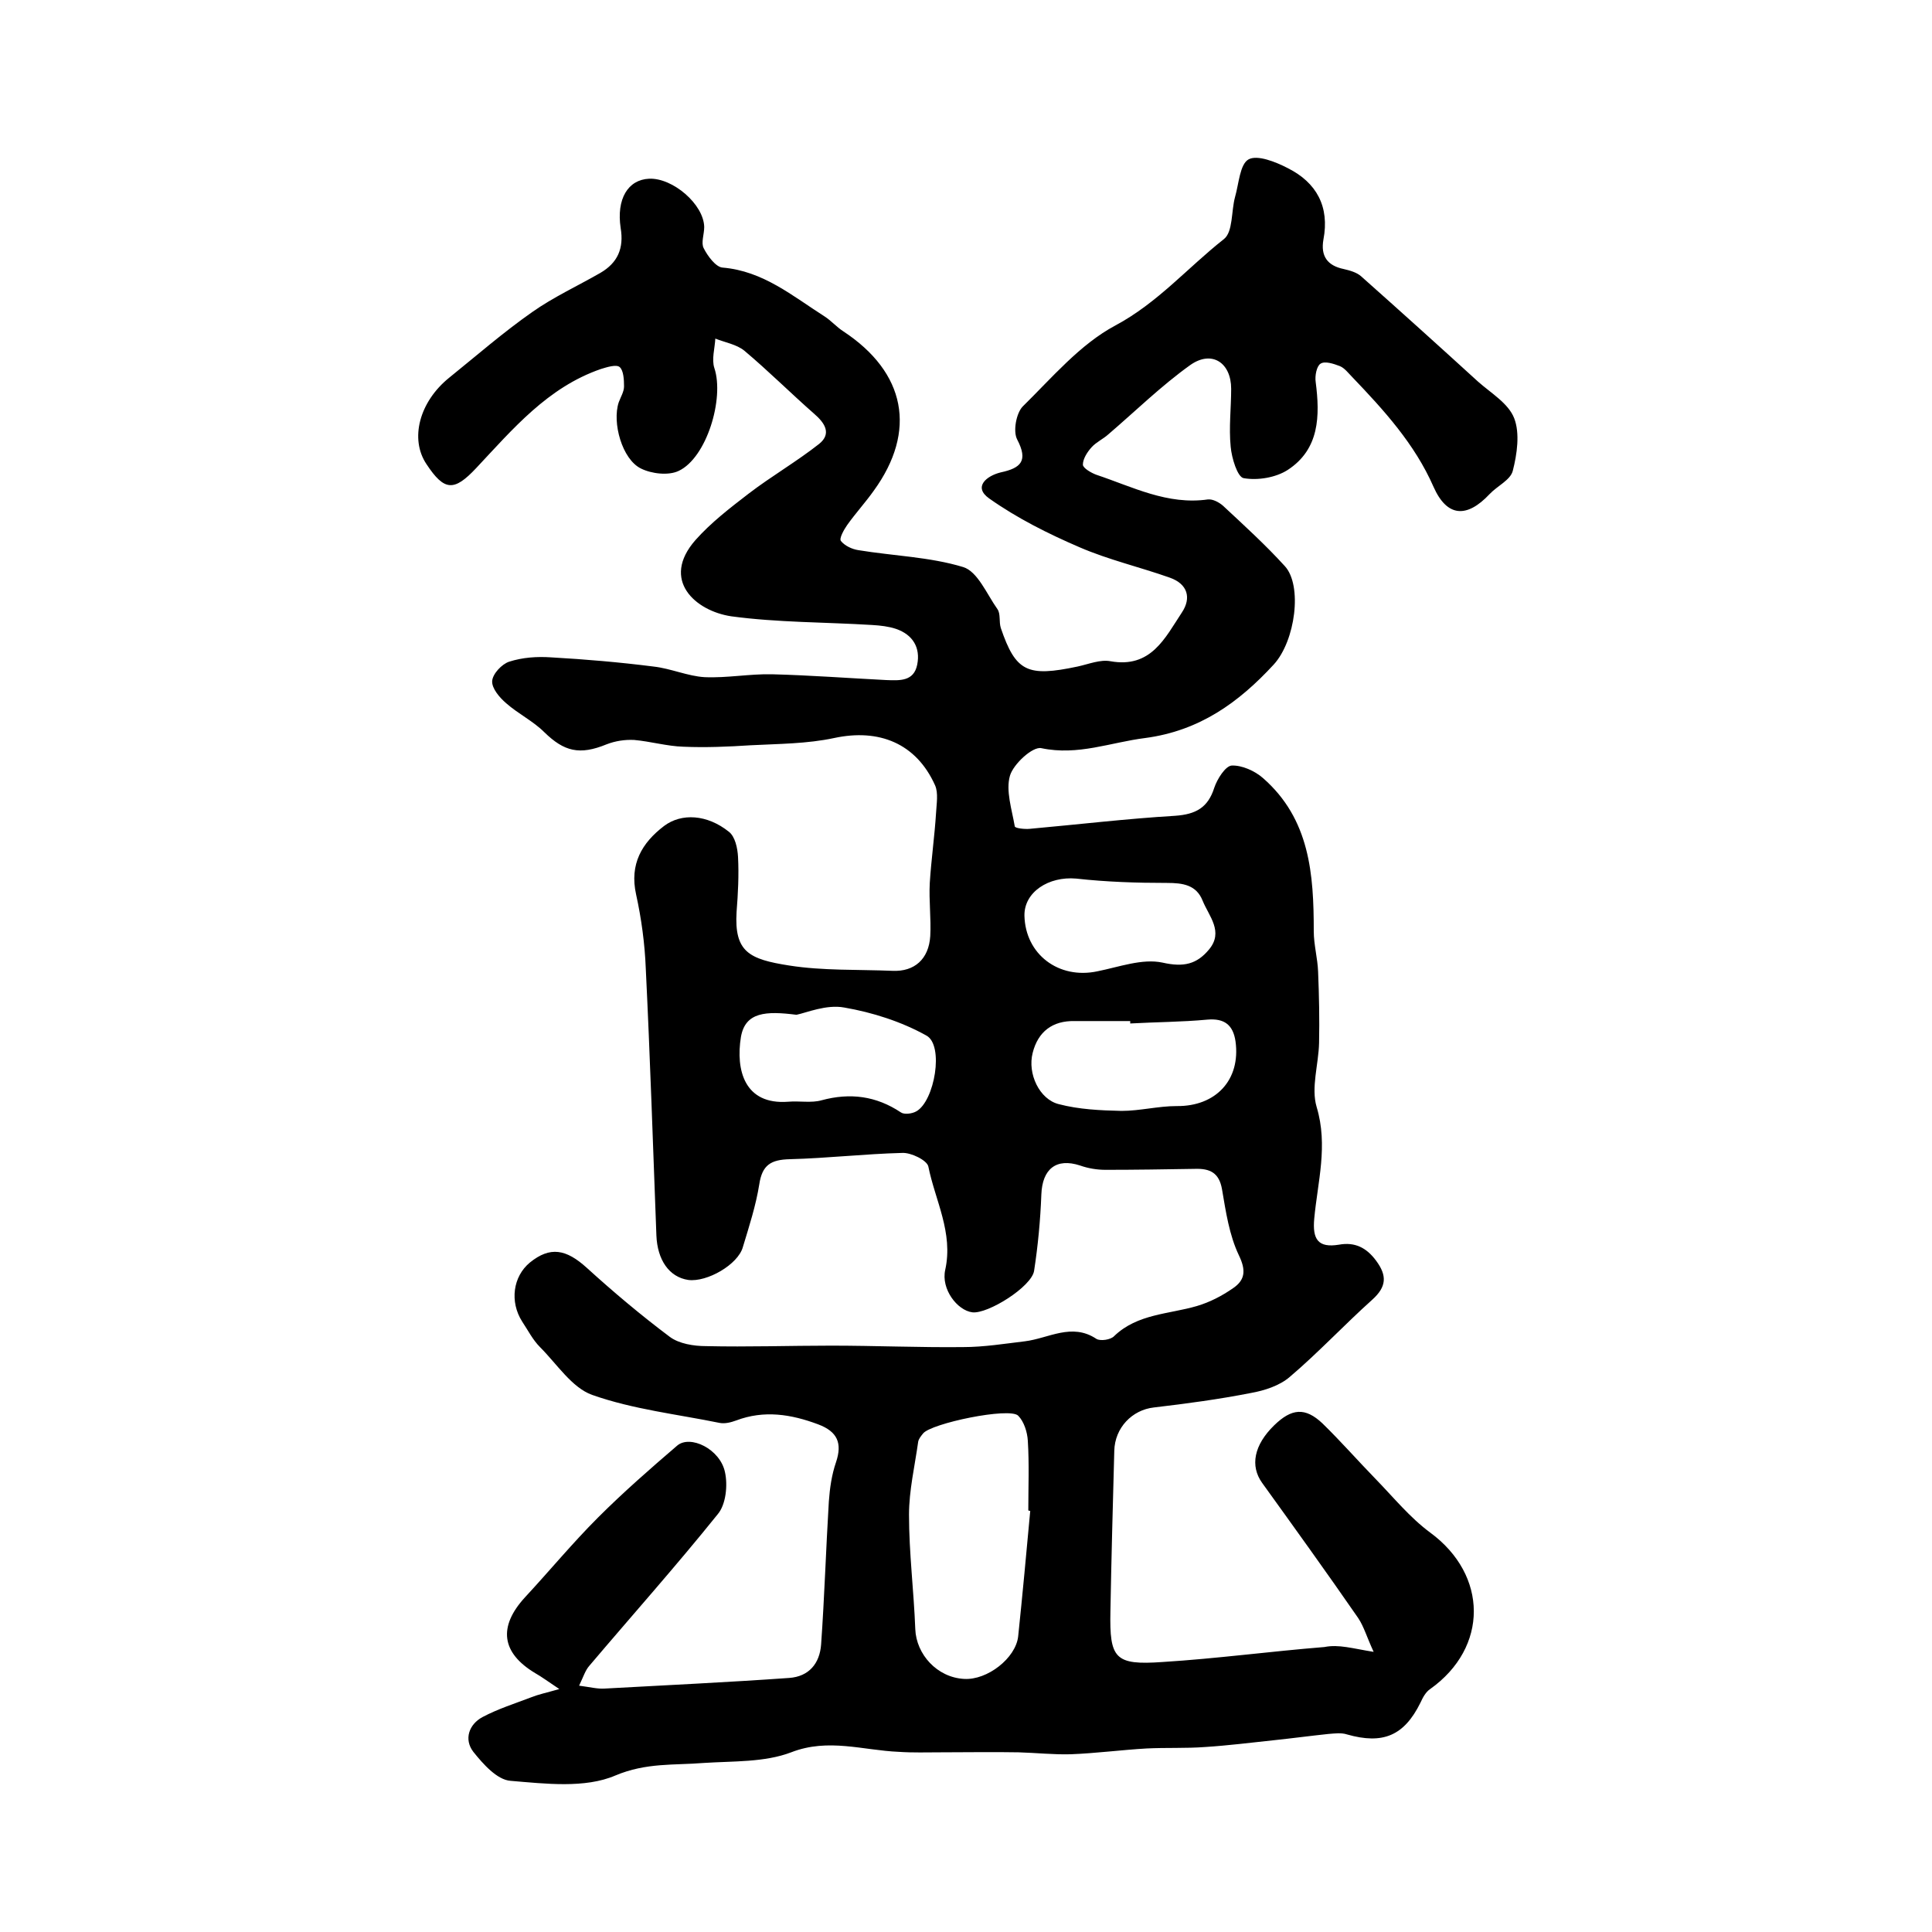 <?xml version="1.0" encoding="utf-8"?>
<!-- Generator: Adobe Illustrator 22.0.0, SVG Export Plug-In . SVG Version: 6.00 Build 0)  -->
<svg version="1.1" id="图层_1" xmlns="http://www.w3.org/2000/svg" xmlns:xlink="http://www.w3.org/1999/xlink" x="0px" y="0px"
	 viewBox="0 0 400 400" style="enable-background:new 0 0 400 400;" xml:space="preserve">
<style type="text/css">
	.st0{fill:#FFFFFF;}
</style>
<g>
	
	<path d="M284.4,342c-1.4-3-2-5.2-3.2-7c-6.5-9.4-13.2-18.7-19.9-28c-2.5-3.5-1.7-7.8,2.5-11.9c3.6-3.5,6.4-3.8,10-0.4
		c3.8,3.7,7.3,7.7,11,11.5c3.7,3.8,7.1,8,11.3,11.1c12,8.8,12.1,23.8,0,32.4c-0.9,0.6-1.5,1.7-2,2.8c-3.4,6.9-7.8,8.7-15.2,6.6
		c-1.2-0.4-2.6-0.2-3.9-0.1c-3.8,0.4-7.5,0.9-11.3,1.3c-4.7,0.5-9.5,1.1-14.2,1.4c-4,0.3-8.1,0.1-12.1,0.3c-5.2,0.3-10.5,1-15.7,1.2
		c-3.6,0.1-7.2-0.3-10.8-0.4c-5.4-0.1-10.8,0-16.1,0c-2.9,0-5.8,0.1-8.7-0.1c-7.4-0.3-14.6-2.9-22.3,0.1c-5.5,2.1-12,1.8-18.1,2.2
		c-6.1,0.5-11.9-0.1-18.3,2.6c-6.3,2.7-14.5,1.7-21.7,1.1c-2.8-0.2-5.7-3.5-7.7-6c-2-2.6-0.9-5.7,1.9-7.2c3.2-1.7,6.7-2.8,10.1-4.1
		c1.5-0.6,3-0.9,5.8-1.7c-2.4-1.6-3.6-2.5-5-3.3c-7-4.2-7.7-9.6-2.1-15.7c5.1-5.5,9.8-11.2,15.1-16.5c5.2-5.2,10.8-10.1,16.4-14.9
		c2.7-2.3,8.9,0.7,9.9,5.5c0.6,2.7,0.2,6.7-1.5,8.7c-8.6,10.7-17.7,20.9-26.6,31.4c-0.8,0.9-1.2,2.2-2.1,4.1
		c2.3,0.3,3.8,0.7,5.3,0.6c12.7-0.7,25.5-1.3,38.2-2.2c4.1-0.3,6.3-3,6.6-6.9c0.7-9.9,1-19.7,1.6-29.6c0.2-2.8,0.6-5.6,1.5-8.2
		c1.3-3.9,0.3-6.3-3.7-7.8c-5.6-2.1-11.2-3-17-0.8c-1.1,0.4-2.3,0.7-3.4,0.5c-8.8-1.8-17.9-2.8-26.4-5.8c-4.2-1.5-7.3-6.4-10.8-9.9
		c-1.5-1.5-2.5-3.5-3.7-5.3c-2.6-4.1-1.9-9.3,1.6-12.2c4.2-3.4,7.5-2.8,11.8,1.1c5.5,5,11.2,9.8,17.2,14.3c1.9,1.4,4.9,1.9,7.5,1.9
		c8.6,0.2,17.3-0.1,25.9-0.1c9.1,0,18.2,0.4,27.3,0.3c4.3,0,8.6-0.7,12.8-1.2c4.9-0.6,9.7-3.9,14.8-0.5c0.8,0.5,3,0.2,3.7-0.6
		c4.8-4.6,11.3-4.5,17.1-6.2c2.7-0.8,5.2-2.1,7.5-3.7c2.5-1.7,2.7-3.7,1.2-6.8c-2-4.2-2.7-9-3.5-13.7c-0.6-3.4-2.5-4.3-5.6-4.2
		c-6.2,0.1-12.3,0.2-18.5,0.2c-1.8,0-3.6-0.3-5.3-0.9c-4.9-1.6-7.8,0.7-8,6c-0.2,5.3-0.7,10.6-1.5,15.8c-0.5,3.3-9.6,9-12.8,8.6
		c-3.1-0.4-6.5-4.8-5.6-8.8c1.7-7.7-2.1-14.4-3.5-21.4c-0.3-1.3-3.6-2.9-5.4-2.8c-7.8,0.2-15.5,1.1-23.3,1.3
		c-3.9,0.1-5.7,1.2-6.3,5.2c-0.7,4.4-2.1,8.7-3.4,13c-1,3.6-7.4,7.3-11.3,6.8c-4-0.6-6.4-4.2-6.6-9.2c-0.7-18.4-1.3-36.9-2.2-55.3
		c-0.2-5.1-0.9-10.3-2-15.3c-1.4-6.3,1.2-10.7,5.8-14.2c3.6-2.7,8.9-2.4,13.4,1.2c1.3,1,1.8,3.4,1.9,5.2c0.2,3.8,0,7.6-0.3,11.4
		c-0.5,8.3,2.6,9.8,10.9,11.1c7,1.1,14.2,0.8,21.4,1.1c4.5,0.2,7.5-2.4,7.8-7.2c0.2-3.6-0.3-7.3-0.1-11c0.3-4.8,1-9.7,1.3-14.5
		c0.1-1.9,0.5-4.1-0.2-5.7c-3.9-8.7-11.6-11.8-20.9-9.8c-5.6,1.2-11.5,1.2-17.3,1.5c-4.6,0.3-9.3,0.5-13.9,0.3
		c-3.4-0.1-6.8-1.1-10.2-1.4c-1.9-0.1-3.9,0.2-5.7,0.9c-5.6,2.3-8.8,1.5-12.9-2.5c-2.3-2.3-5.4-3.8-7.9-6c-1.4-1.2-3-3.1-2.9-4.6
		c0.1-1.5,2-3.5,3.5-4c2.8-0.9,5.8-1.1,8.7-0.9c7.1,0.4,14.1,1,21.2,1.9c3.6,0.4,7.1,2,10.6,2.2c4.6,0.2,9.3-0.7,13.9-0.6
		c7.9,0.2,15.8,0.8,23.7,1.2c2.8,0.1,5.7,0.3,6.4-3.2c0.7-3.5-0.9-6.2-4.4-7.4c-1.5-0.5-3.2-0.7-4.9-0.8c-9.7-0.6-19.6-0.5-29.2-1.8
		c-7.4-1.1-14.7-7.5-7.4-15.8c3.2-3.6,7.1-6.6,11-9.6c4.7-3.6,9.9-6.6,14.6-10.3c2.6-2.1,1.2-4.3-1-6.2c-4.9-4.3-9.5-8.9-14.5-13.1
		c-1.6-1.3-4-1.7-6-2.5c-0.1,2-0.8,4.3-0.2,6.1c2.1,6.3-1.6,18.6-7.4,21.3c-2.1,1-5.6,0.6-7.8-0.5c-3.9-1.9-6-9.5-4.6-13.7
		c0.4-1.1,1.1-2.2,1.1-3.3c0-1.4-0.1-3.3-0.9-4c-0.7-0.6-2.6,0-3.9,0.4c-11,3.8-18.2,12.4-25.8,20.5c-4.6,4.9-6.6,4.8-10.3-0.8
		c-3.5-5.2-1.5-12.9,4.7-17.9c5.7-4.6,11.2-9.4,17.2-13.6c4.4-3.1,9.4-5.4,14.1-8.1c3.6-2.1,4.9-5.1,4.2-9.3c-0.9-6,1.5-10,5.9-10.2
		c4.9-0.2,11.3,5.3,11.4,10c0,1.5-0.7,3.3-0.1,4.4c0.8,1.6,2.5,3.9,3.9,4c8.4,0.7,14.5,5.9,21.1,10.1c1.4,0.9,2.5,2.2,3.9,3.1
		c12.9,8.5,15.3,20.6,6.3,33c-1.7,2.4-3.8,4.7-5.5,7.1c-0.7,1-1.7,2.8-1.3,3.3c0.8,1,2.3,1.7,3.6,1.9c7.3,1.2,14.8,1.4,21.7,3.5
		c3,0.9,4.9,5.6,7.1,8.7c0.7,1,0.3,2.6,0.7,3.9c3.1,9.1,5.5,10.2,15.9,8c2.3-0.5,4.7-1.5,6.8-1.1c8.4,1.5,11.3-4.8,14.8-10.1
		c2-3,1.2-5.9-2.5-7.2c-6.2-2.2-12.7-3.7-18.7-6.3c-6.5-2.8-12.9-6-18.7-10.1c-3.4-2.4-0.5-4.7,2.4-5.4c4.2-0.9,5.7-2.4,3.4-6.8
		c-0.9-1.7-0.2-5.4,1.1-6.8c6.1-6,11.9-12.9,19.2-16.8c8.8-4.7,15-12,22.5-17.9c1.9-1.5,1.5-5.8,2.3-8.7c0.8-2.8,1-6.8,2.8-7.8
		c1.8-1,5.6,0.5,8.1,1.8c6,3,8.7,8,7.4,14.8c-0.6,3.4,0.8,5.4,4.2,6.1c1.3,0.3,2.7,0.7,3.6,1.5c8.1,7.2,16.2,14.5,24.2,21.8
		c2.7,2.4,6.3,4.5,7.5,7.6c1.2,3.1,0.6,7.4-0.3,10.9c-0.5,1.9-3.2,3.1-4.8,4.8c-4.7,5-8.8,4.8-11.6-1.5
		c-3.9-8.9-10.3-15.9-16.8-22.7c-0.8-0.8-1.6-1.9-2.6-2.3c-1.3-0.5-3.1-1.1-4-0.5c-0.8,0.5-1.2,2.5-1,3.8c0.9,7,0.8,13.9-5.8,18.2
		c-2.5,1.6-6.2,2.2-9.1,1.7c-1.3-0.2-2.5-4.2-2.7-6.5c-0.4-4,0.1-8,0.1-12c0-5.4-4-8.1-8.5-4.9c-6,4.3-11.3,9.5-16.9,14.3
		c-1.1,1-2.5,1.6-3.5,2.7c-0.9,1-1.8,2.4-1.8,3.6c0,0.7,1.7,1.7,2.8,2.1c7.5,2.5,14.7,6.3,23.1,5.1c1-0.1,2.3,0.6,3.1,1.3
		c4.4,4.1,8.8,8.1,12.8,12.5c3.7,4,2.2,15.5-2.3,20.4c-7.2,7.8-15.3,13.7-26.6,15.2c-7.2,0.9-13.9,3.7-21.5,2.1
		c-1.8-0.4-5.8,3.3-6.5,5.7c-0.9,3.1,0.4,7,1,10.5c0.1,0.4,2.1,0.6,3.1,0.5c10-0.9,20.1-2.1,30.1-2.7c4.3-0.3,6.8-1.7,8.1-5.8
		c0.6-1.8,2.3-4.5,3.6-4.6c2.1-0.1,4.8,1.1,6.5,2.6c9.7,8.5,10.5,19.9,10.5,31.7c0,2.8,0.8,5.6,0.9,8.4c0.2,4.9,0.3,9.8,0.2,14.7
		c-0.1,4.5-1.7,9.3-0.5,13.3c2.4,8,0.2,15.5-0.5,23.1c-0.4,4.3,0.8,6.1,5.1,5.4c3.3-0.6,5.7,0.6,7.7,3.3c2.3,3.1,2.2,5.4-0.8,8.1
		c-5.8,5.2-11.2,11-17.1,16c-2.1,1.8-5.2,2.8-8,3.3c-6.6,1.3-13.3,2.2-20.1,3c-4.5,0.5-8.1,4.2-8.2,9c-0.3,11.1-0.6,22.1-0.8,33.2
		c-0.2,9.8,0.9,11.2,10.8,10.5c11.2-0.7,22.3-2.2,33.5-3.1C277.2,340.4,280,341.3,284.4,342z M213.3,312.8c-0.1,0-0.3,0-0.4-0.1
		c0-4.8,0.2-9.6-0.1-14.4c-0.1-1.8-0.8-4-2-5.2c-1.8-1.8-18.1,1.6-19.7,3.7c-0.4,0.5-0.9,1.1-1,1.7c-0.7,5-1.9,10.1-1.9,15.1
		c0,7.9,1,15.8,1.3,23.7c0.2,5.2,4.5,10,10.1,10.3c4.8,0.3,10.7-4.3,11.2-8.8C211.7,330.2,212.5,321.5,213.3,312.8z M164.9,210.1
		c-6.3-0.8-10.6-0.6-11.5,4.6c-1.1,6.8,0.7,14.1,9.8,13.4c2.3-0.2,4.8,0.3,6.9-0.3c5.9-1.6,11.3-0.9,16.4,2.5
		c0.7,0.5,2.3,0.3,3.2-0.2c3.8-2.1,5.8-13.7,2.1-15.7c-5.2-2.9-11.2-4.8-17-5.8C171.1,207.9,166.9,209.7,164.9,210.1z M234,211.9
		c0-0.2,0-0.3,0-0.5c-3.8,0-7.7,0-11.5,0c-4.6-0.1-7.6,2.2-8.7,6.6c-1.1,4.3,1.4,9.6,5.4,10.6c4.2,1.1,8.6,1.3,13,1.4
		c3.8,0,7.6-1,11.4-1c8.1,0.1,13.3-5.4,12.2-13.4c-0.5-3.4-2.3-4.8-5.8-4.5C244.6,211.6,239.3,211.6,234,211.9z M212.1,189.6
		c0.2,8,7.1,13.2,15.1,11.5c4.5-0.9,9.3-2.7,13.5-1.8c4.4,1,7.1,0.3,9.6-2.7c3.1-3.7,0-6.9-1.3-10.1c-1.3-3.3-4.1-3.7-7.4-3.7
		c-6.3,0-12.5-0.2-18.8-0.9C217.1,181.4,212,184.7,212.1,189.6z"/>
	
	
	
	
</g>
</svg>
